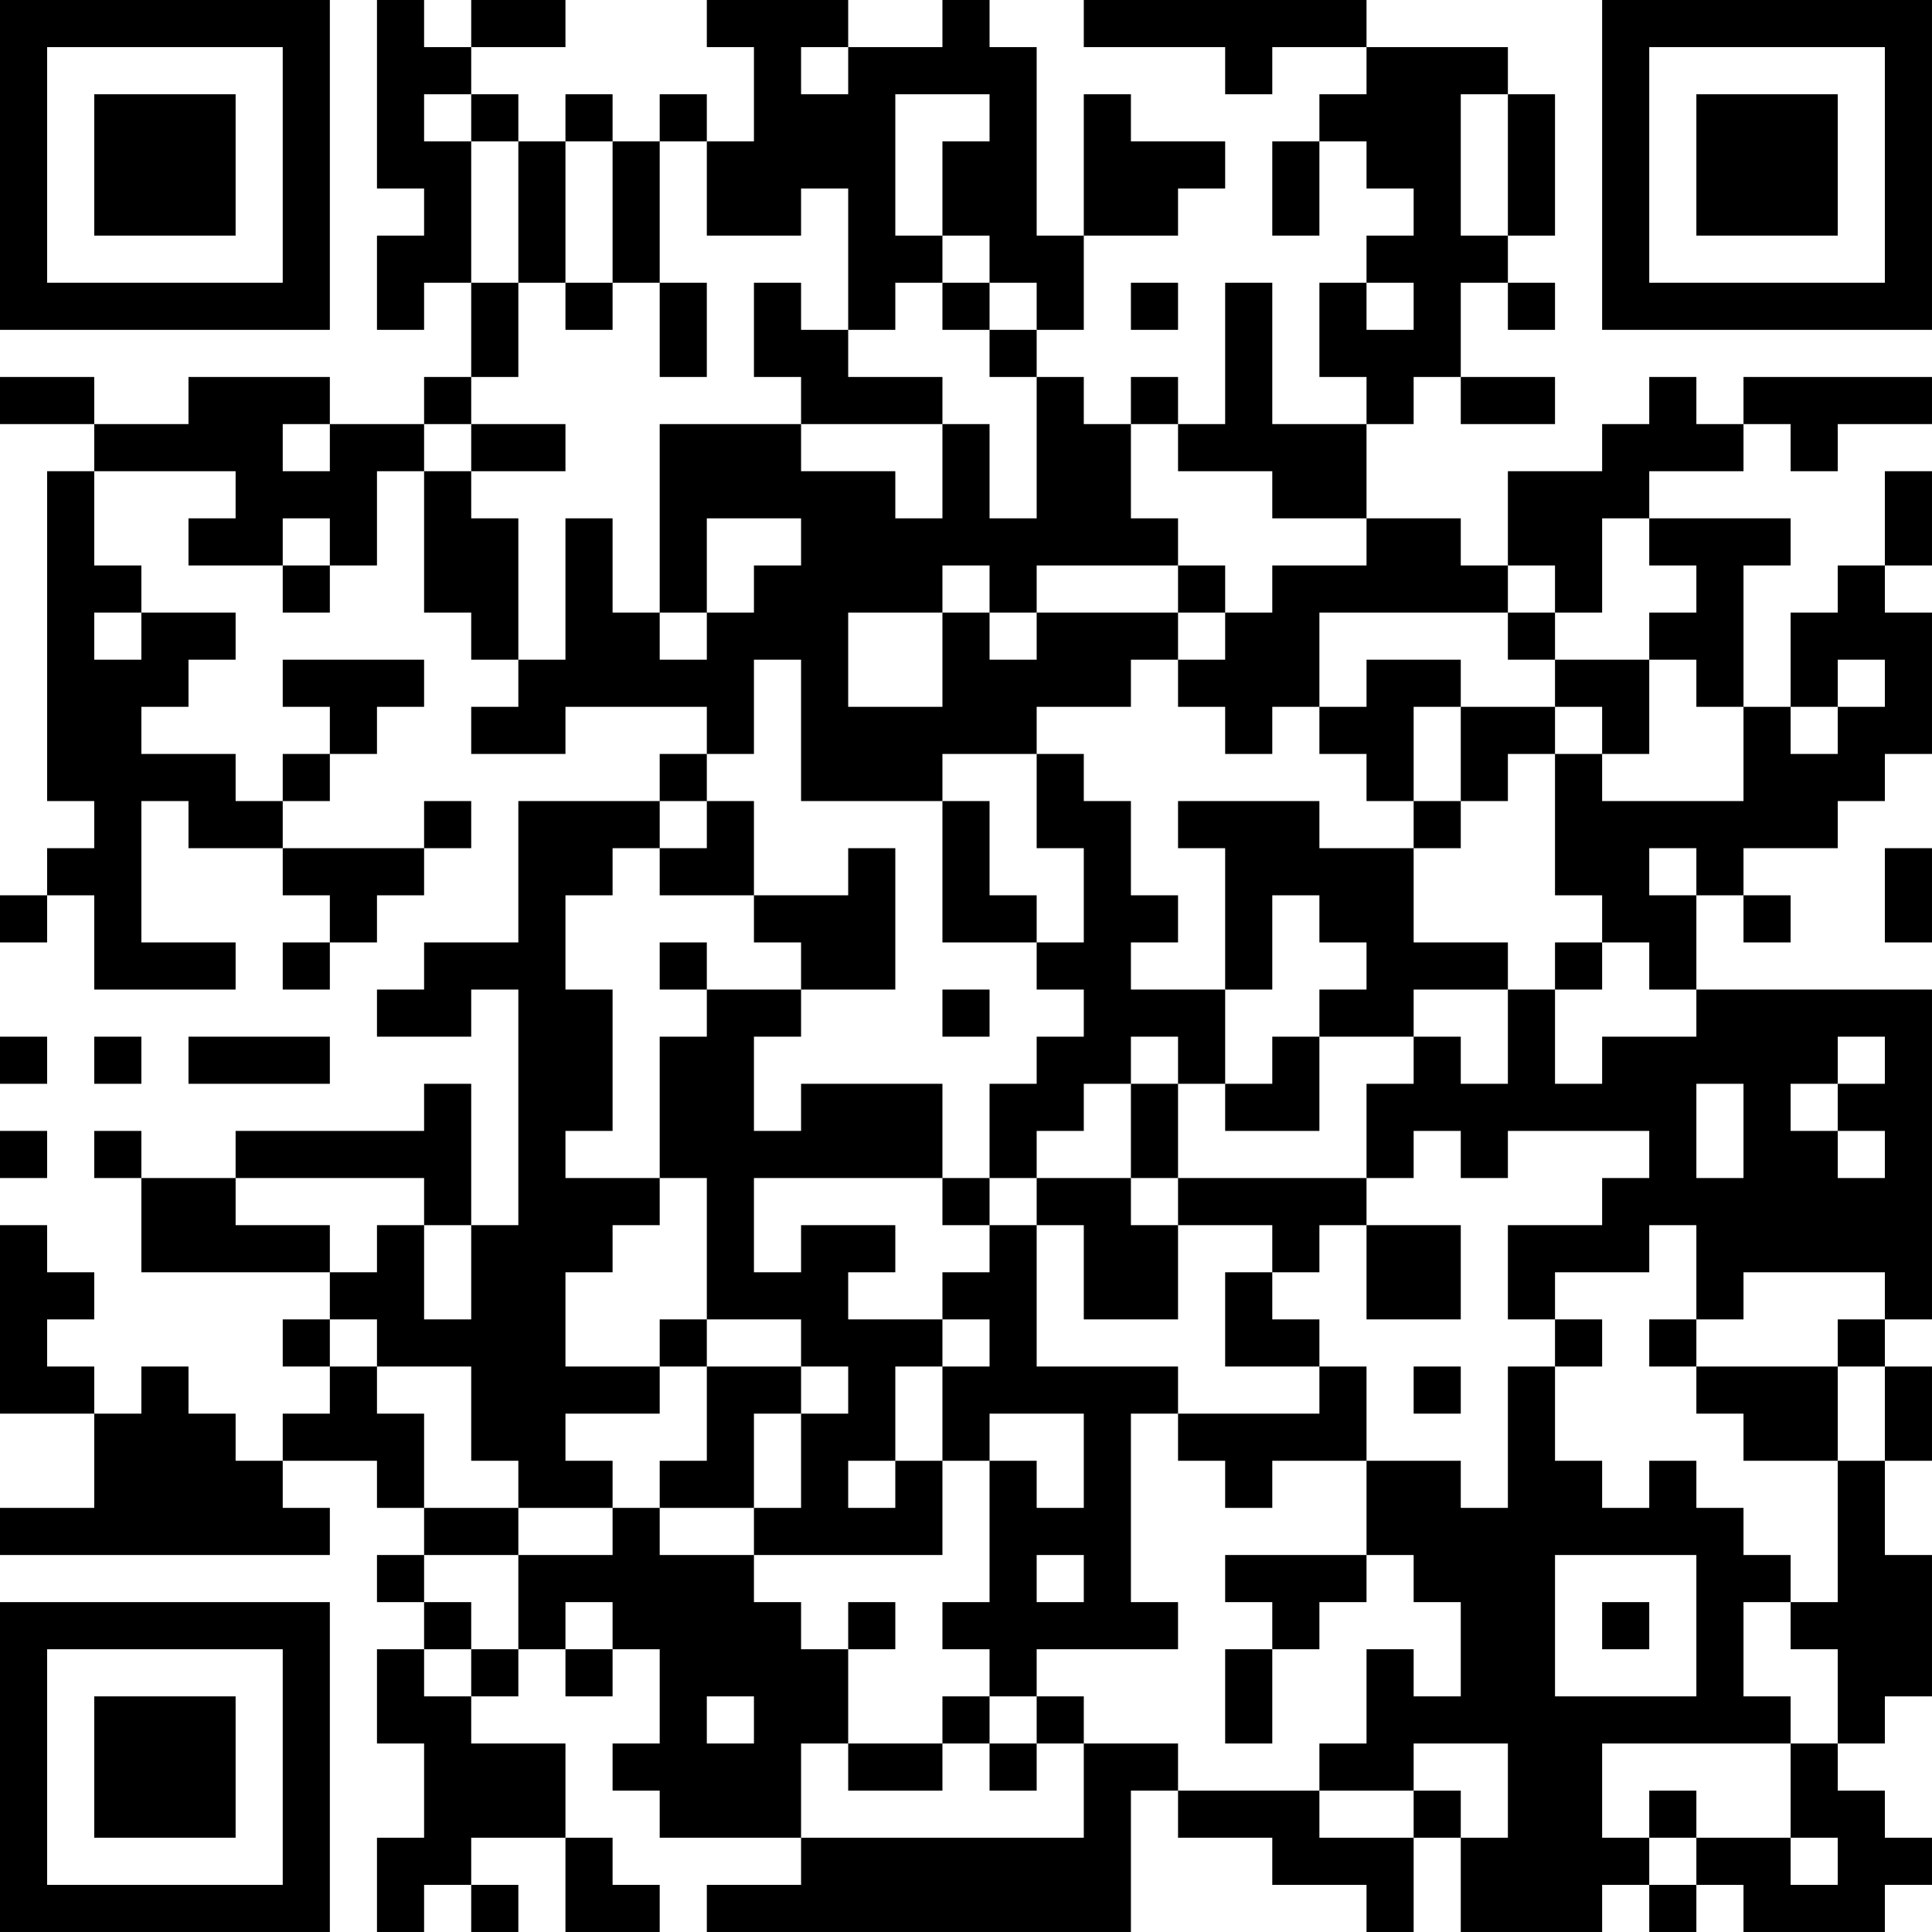 <?xml version="1.0" encoding="UTF-8"?>
<svg xmlns="http://www.w3.org/2000/svg" version="1.1" width="300" height="300" viewBox="0 0 300 300"><rect x="0" y="0" width="300" height="300" fill="#ffffff"/><g transform="scale(7.317)"><g transform="translate(0,0)"><path fill-rule="evenodd" d="M8 0L8 4L9 4L9 5L8 5L8 7L9 7L9 6L10 6L10 8L9 8L9 9L7 9L7 8L4 8L4 9L2 9L2 8L0 8L0 9L2 9L2 10L1 10L1 17L2 17L2 18L1 18L1 19L0 19L0 20L1 20L1 19L2 19L2 21L5 21L5 20L3 20L3 17L4 17L4 18L6 18L6 19L7 19L7 20L6 20L6 21L7 21L7 20L8 20L8 19L9 19L9 18L10 18L10 17L9 17L9 18L6 18L6 17L7 17L7 16L8 16L8 15L9 15L9 14L6 14L6 15L7 15L7 16L6 16L6 17L5 17L5 16L3 16L3 15L4 15L4 14L5 14L5 13L3 13L3 12L2 12L2 10L5 10L5 11L4 11L4 12L6 12L6 13L7 13L7 12L8 12L8 10L9 10L9 13L10 13L10 14L11 14L11 15L10 15L10 16L12 16L12 15L15 15L15 16L14 16L14 17L11 17L11 20L9 20L9 21L8 21L8 22L10 22L10 21L11 21L11 26L10 26L10 23L9 23L9 24L5 24L5 25L3 25L3 24L2 24L2 25L3 25L3 27L7 27L7 28L6 28L6 29L7 29L7 30L6 30L6 31L5 31L5 30L4 30L4 29L3 29L3 30L2 30L2 29L1 29L1 28L2 28L2 27L1 27L1 26L0 26L0 30L2 30L2 32L0 32L0 33L7 33L7 32L6 32L6 31L8 31L8 32L9 32L9 33L8 33L8 34L9 34L9 35L8 35L8 37L9 37L9 39L8 39L8 41L9 41L9 40L10 40L10 41L11 41L11 40L10 40L10 39L12 39L12 41L14 41L14 40L13 40L13 39L12 39L12 37L10 37L10 36L11 36L11 35L12 35L12 36L13 36L13 35L14 35L14 37L13 37L13 38L14 38L14 39L17 39L17 40L15 40L15 41L24 41L24 38L25 38L25 39L27 39L27 40L29 40L29 41L30 41L30 39L31 39L31 41L34 41L34 40L35 40L35 41L36 41L36 40L37 40L37 41L40 41L40 40L41 40L41 39L40 39L40 38L39 38L39 37L40 37L40 36L41 36L41 33L40 33L40 31L41 31L41 29L40 29L40 28L41 28L41 21L36 21L36 19L37 19L37 20L38 20L38 19L37 19L37 18L39 18L39 17L40 17L40 16L41 16L41 13L40 13L40 12L41 12L41 10L40 10L40 12L39 12L39 13L38 13L38 15L37 15L37 12L38 12L38 11L35 11L35 10L37 10L37 9L38 9L38 10L39 10L39 9L41 9L41 8L37 8L37 9L36 9L36 8L35 8L35 9L34 9L34 10L32 10L32 12L31 12L31 11L29 11L29 9L30 9L30 8L31 8L31 9L33 9L33 8L31 8L31 6L32 6L32 7L33 7L33 6L32 6L32 5L33 5L33 2L32 2L32 1L29 1L29 0L23 0L23 1L26 1L26 2L27 2L27 1L29 1L29 2L28 2L28 3L27 3L27 5L28 5L28 3L29 3L29 4L30 4L30 5L29 5L29 6L28 6L28 8L29 8L29 9L27 9L27 6L26 6L26 9L25 9L25 8L24 8L24 9L23 9L23 8L22 8L22 7L23 7L23 5L25 5L25 4L26 4L26 3L24 3L24 2L23 2L23 5L22 5L22 1L21 1L21 0L20 0L20 1L18 1L18 0L15 0L15 1L16 1L16 3L15 3L15 2L14 2L14 3L13 3L13 2L12 2L12 3L11 3L11 2L10 2L10 1L12 1L12 0L10 0L10 1L9 1L9 0ZM17 1L17 2L18 2L18 1ZM9 2L9 3L10 3L10 6L11 6L11 8L10 8L10 9L9 9L9 10L10 10L10 11L11 11L11 14L12 14L12 11L13 11L13 13L14 13L14 14L15 14L15 13L16 13L16 12L17 12L17 11L15 11L15 13L14 13L14 9L17 9L17 10L19 10L19 11L20 11L20 9L21 9L21 11L22 11L22 8L21 8L21 7L22 7L22 6L21 6L21 5L20 5L20 3L21 3L21 2L19 2L19 5L20 5L20 6L19 6L19 7L18 7L18 4L17 4L17 5L15 5L15 3L14 3L14 6L13 6L13 3L12 3L12 6L11 6L11 3L10 3L10 2ZM31 2L31 5L32 5L32 2ZM12 6L12 7L13 7L13 6ZM14 6L14 8L15 8L15 6ZM16 6L16 8L17 8L17 9L20 9L20 8L18 8L18 7L17 7L17 6ZM20 6L20 7L21 7L21 6ZM24 6L24 7L25 7L25 6ZM29 6L29 7L30 7L30 6ZM6 9L6 10L7 10L7 9ZM10 9L10 10L12 10L12 9ZM24 9L24 11L25 11L25 12L22 12L22 13L21 13L21 12L20 12L20 13L18 13L18 15L20 15L20 13L21 13L21 14L22 14L22 13L25 13L25 14L24 14L24 15L22 15L22 16L20 16L20 17L17 17L17 14L16 14L16 16L15 16L15 17L14 17L14 18L13 18L13 19L12 19L12 21L13 21L13 24L12 24L12 25L14 25L14 26L13 26L13 27L12 27L12 29L14 29L14 30L12 30L12 31L13 31L13 32L11 32L11 31L10 31L10 29L8 29L8 28L7 28L7 29L8 29L8 30L9 30L9 32L11 32L11 33L9 33L9 34L10 34L10 35L9 35L9 36L10 36L10 35L11 35L11 33L13 33L13 32L14 32L14 33L16 33L16 34L17 34L17 35L18 35L18 37L17 37L17 39L23 39L23 37L25 37L25 38L28 38L28 39L30 39L30 38L31 38L31 39L32 39L32 37L30 37L30 38L28 38L28 37L29 37L29 35L30 35L30 36L31 36L31 34L30 34L30 33L29 33L29 31L31 31L31 32L32 32L32 29L33 29L33 31L34 31L34 32L35 32L35 31L36 31L36 32L37 32L37 33L38 33L38 34L37 34L37 36L38 36L38 37L34 37L34 39L35 39L35 40L36 40L36 39L38 39L38 40L39 40L39 39L38 39L38 37L39 37L39 35L38 35L38 34L39 34L39 31L40 31L40 29L39 29L39 28L40 28L40 27L37 27L37 28L36 28L36 26L35 26L35 27L33 27L33 28L32 28L32 26L34 26L34 25L35 25L35 24L32 24L32 25L31 25L31 24L30 24L30 25L29 25L29 23L30 23L30 22L31 22L31 23L32 23L32 21L33 21L33 23L34 23L34 22L36 22L36 21L35 21L35 20L34 20L34 19L33 19L33 16L34 16L34 17L37 17L37 15L36 15L36 14L35 14L35 13L36 13L36 12L35 12L35 11L34 11L34 13L33 13L33 12L32 12L32 13L28 13L28 15L27 15L27 16L26 16L26 15L25 15L25 14L26 14L26 13L27 13L27 12L29 12L29 11L27 11L27 10L25 10L25 9ZM6 11L6 12L7 12L7 11ZM25 12L25 13L26 13L26 12ZM2 13L2 14L3 14L3 13ZM32 13L32 14L33 14L33 15L31 15L31 14L29 14L29 15L28 15L28 16L29 16L29 17L30 17L30 18L28 18L28 17L25 17L25 18L26 18L26 21L24 21L24 20L25 20L25 19L24 19L24 17L23 17L23 16L22 16L22 18L23 18L23 20L22 20L22 19L21 19L21 17L20 17L20 20L22 20L22 21L23 21L23 22L22 22L22 23L21 23L21 25L20 25L20 23L17 23L17 24L16 24L16 22L17 22L17 21L19 21L19 18L18 18L18 19L16 19L16 17L15 17L15 18L14 18L14 19L16 19L16 20L17 20L17 21L15 21L15 20L14 20L14 21L15 21L15 22L14 22L14 25L15 25L15 28L14 28L14 29L15 29L15 31L14 31L14 32L16 32L16 33L20 33L20 31L21 31L21 34L20 34L20 35L21 35L21 36L20 36L20 37L18 37L18 38L20 38L20 37L21 37L21 38L22 38L22 37L23 37L23 36L22 36L22 35L25 35L25 34L24 34L24 30L25 30L25 31L26 31L26 32L27 32L27 31L29 31L29 29L28 29L28 28L27 28L27 27L28 27L28 26L29 26L29 28L31 28L31 26L29 26L29 25L25 25L25 23L26 23L26 24L28 24L28 22L30 22L30 21L32 21L32 20L30 20L30 18L31 18L31 17L32 17L32 16L33 16L33 15L34 15L34 16L35 16L35 14L33 14L33 13ZM39 14L39 15L38 15L38 16L39 16L39 15L40 15L40 14ZM30 15L30 17L31 17L31 15ZM35 18L35 19L36 19L36 18ZM40 18L40 20L41 20L41 18ZM27 19L27 21L26 21L26 23L27 23L27 22L28 22L28 21L29 21L29 20L28 20L28 19ZM33 20L33 21L34 21L34 20ZM20 21L20 22L21 22L21 21ZM0 22L0 23L1 23L1 22ZM2 22L2 23L3 23L3 22ZM4 22L4 23L7 23L7 22ZM24 22L24 23L23 23L23 24L22 24L22 25L21 25L21 26L20 26L20 25L16 25L16 27L17 27L17 26L19 26L19 27L18 27L18 28L20 28L20 29L19 29L19 31L18 31L18 32L19 32L19 31L20 31L20 29L21 29L21 28L20 28L20 27L21 27L21 26L22 26L22 29L25 29L25 30L28 30L28 29L26 29L26 27L27 27L27 26L25 26L25 25L24 25L24 23L25 23L25 22ZM39 22L39 23L38 23L38 24L39 24L39 25L40 25L40 24L39 24L39 23L40 23L40 22ZM36 23L36 25L37 25L37 23ZM0 24L0 25L1 25L1 24ZM5 25L5 26L7 26L7 27L8 27L8 26L9 26L9 28L10 28L10 26L9 26L9 25ZM22 25L22 26L23 26L23 28L25 28L25 26L24 26L24 25ZM15 28L15 29L17 29L17 30L16 30L16 32L17 32L17 30L18 30L18 29L17 29L17 28ZM33 28L33 29L34 29L34 28ZM35 28L35 29L36 29L36 30L37 30L37 31L39 31L39 29L36 29L36 28ZM30 29L30 30L31 30L31 29ZM21 30L21 31L22 31L22 32L23 32L23 30ZM22 33L22 34L23 34L23 33ZM26 33L26 34L27 34L27 35L26 35L26 37L27 37L27 35L28 35L28 34L29 34L29 33ZM33 33L33 36L36 36L36 33ZM12 34L12 35L13 35L13 34ZM18 34L18 35L19 35L19 34ZM34 34L34 35L35 35L35 34ZM15 36L15 37L16 37L16 36ZM21 36L21 37L22 37L22 36ZM35 38L35 39L36 39L36 38ZM0 0L0 7L7 7L7 0ZM1 1L1 6L6 6L6 1ZM2 2L2 5L5 5L5 2ZM34 0L34 7L41 7L41 0ZM35 1L35 6L40 6L40 1ZM36 2L36 5L39 5L39 2ZM0 34L0 41L7 41L7 34ZM1 35L1 40L6 40L6 35ZM2 36L2 39L5 39L5 36Z" fill="#000000"/></g></g></svg>
